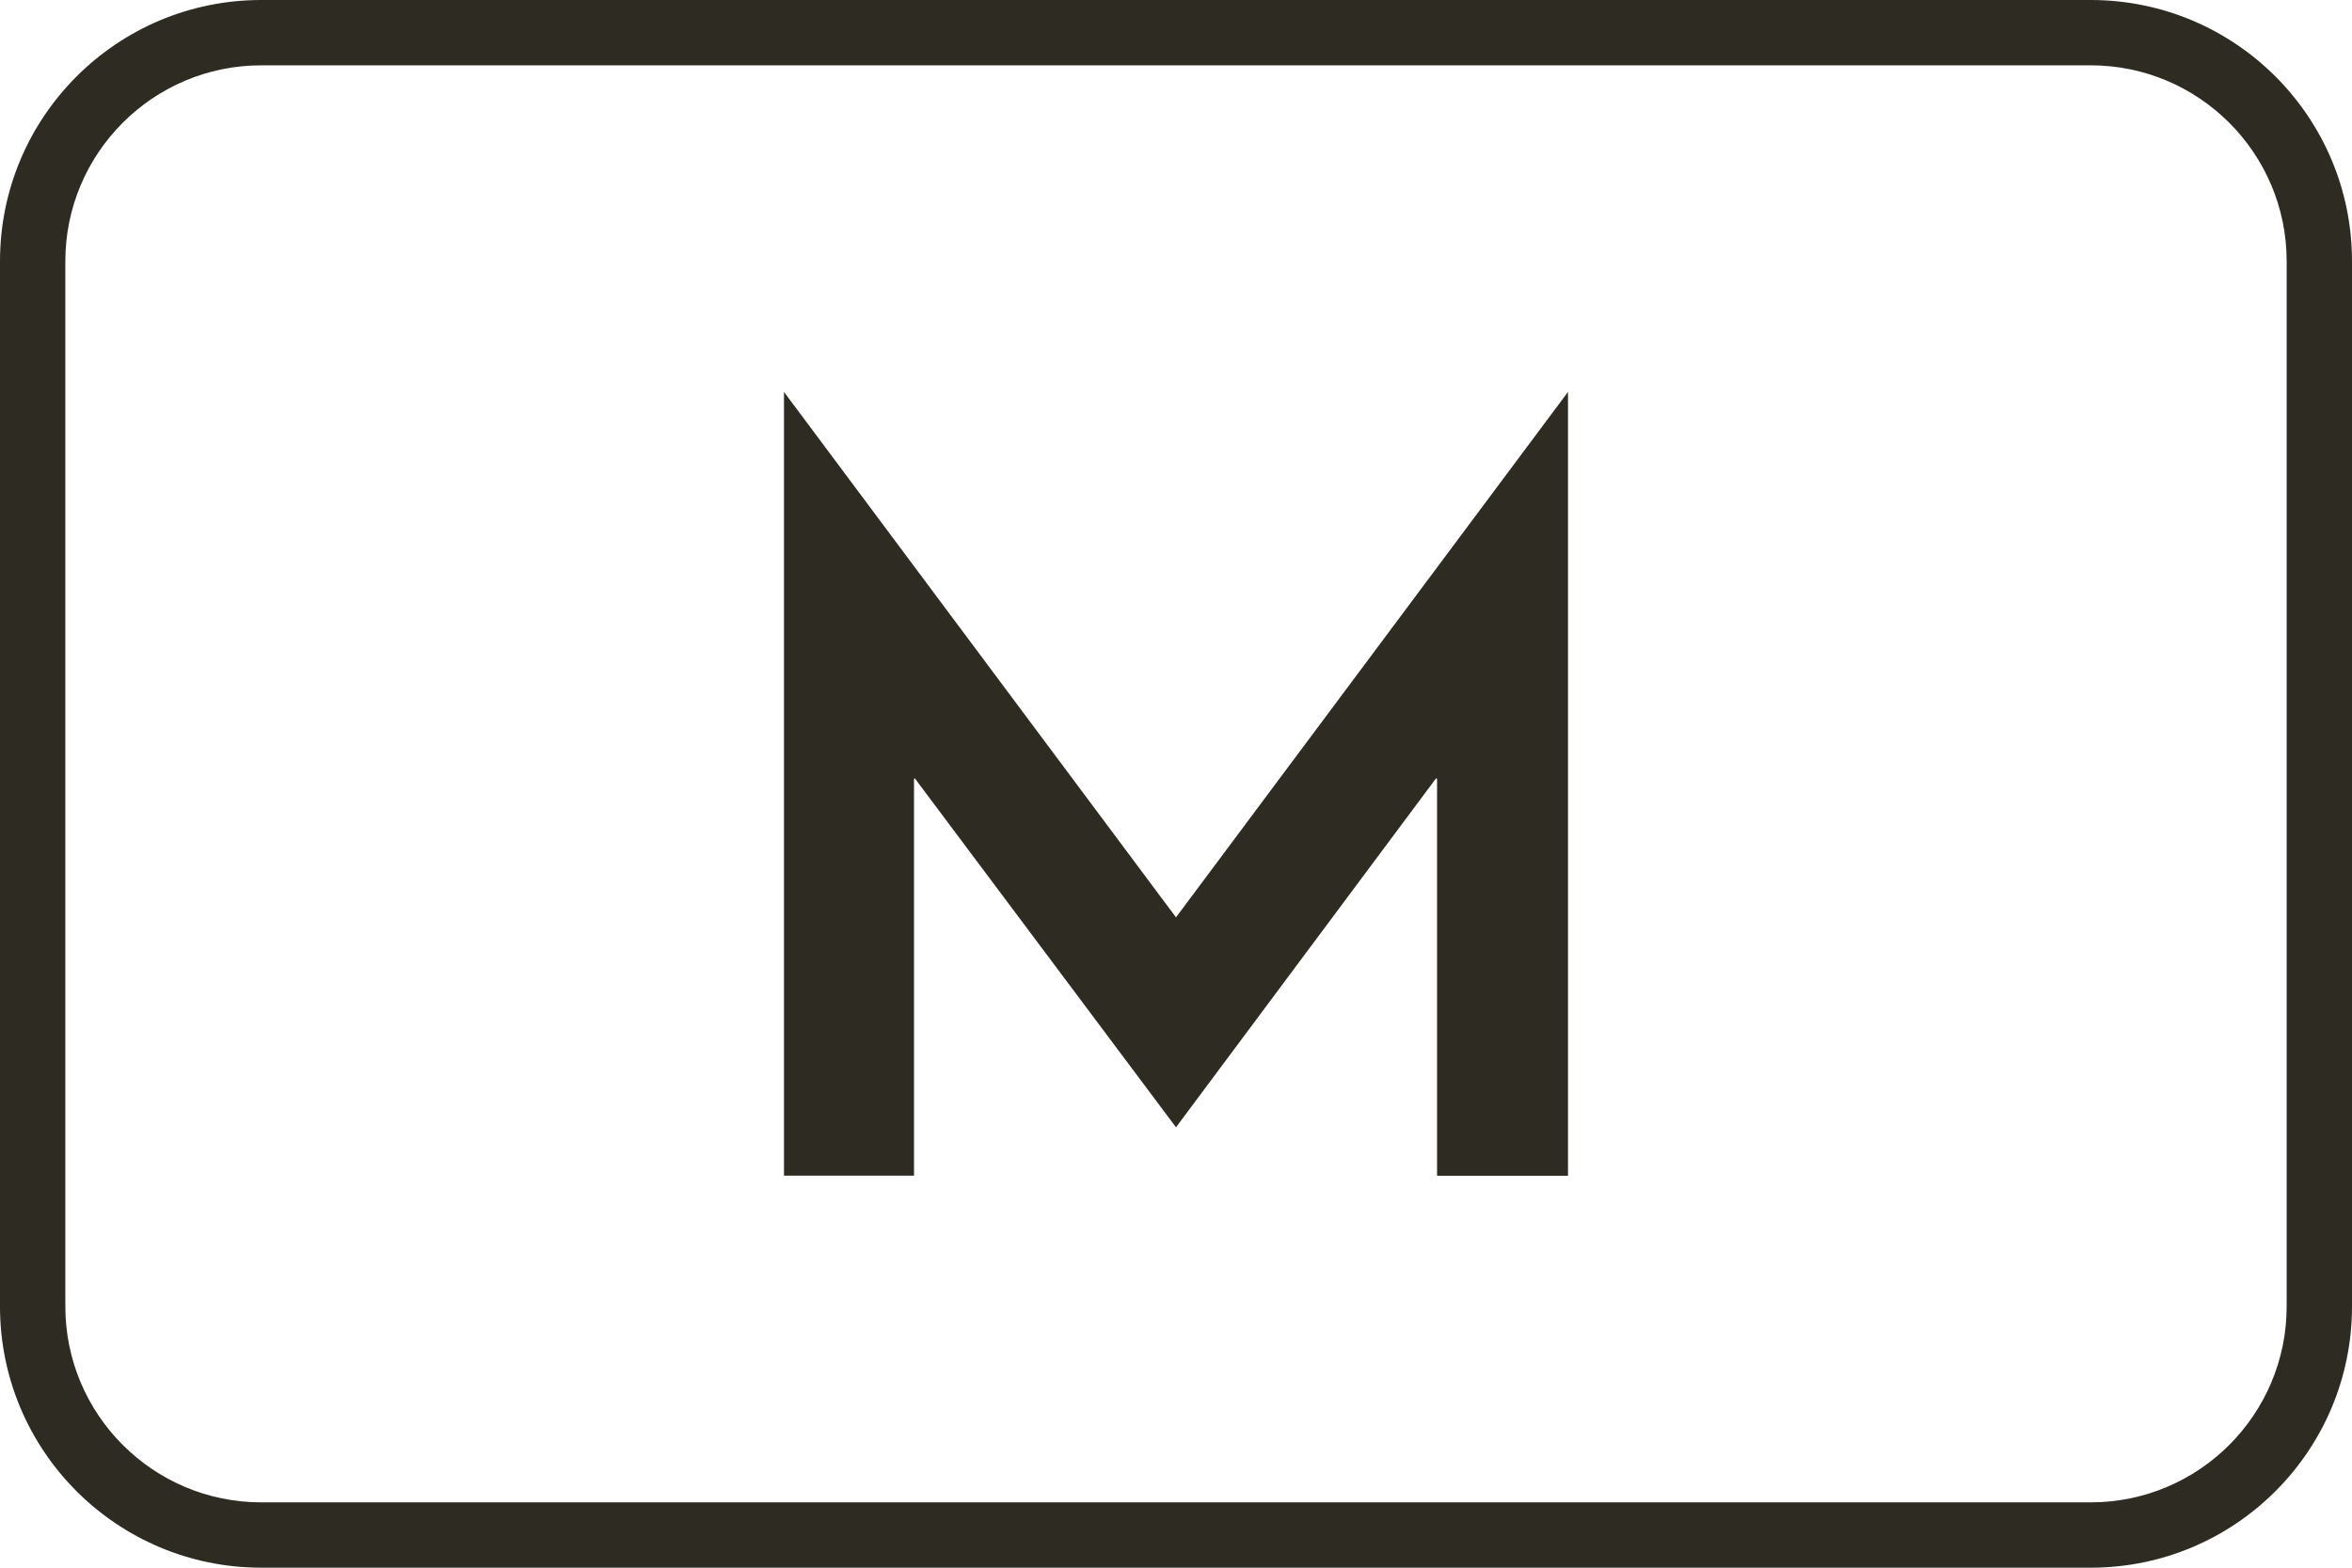 <svg width="18" height="12" viewBox="0 0 18 12" fill="none" xmlns="http://www.w3.org/2000/svg">
    <path id="Union" fill-rule="evenodd" clip-rule="evenodd" d="M2 0.5H16C16.828 0.5 17.5 1.172 17.5 2V10C17.5 10.828 16.828 11.5 16 11.5H2C1.172 11.5 0.5 10.828 0.5 10V2C0.5 1.172 1.172 0.5 2 0.5ZM0 2C0 0.895 0.895 0 2 0H16C17.105 0 18 0.895 18 2V10C18 11.105 17.105 12 16 12H2C0.895 12 0 11.105 0 10V2ZM6 3L9 7.022L12 3V3.75V9H11.63H10.998V5.961L10.99 5.958L9 8.629L7.002 5.959L6.995 5.961V8.999H6.362V8.999H6V8.999V3.75V3Z" fill="#2D2B22"/>
</svg>

